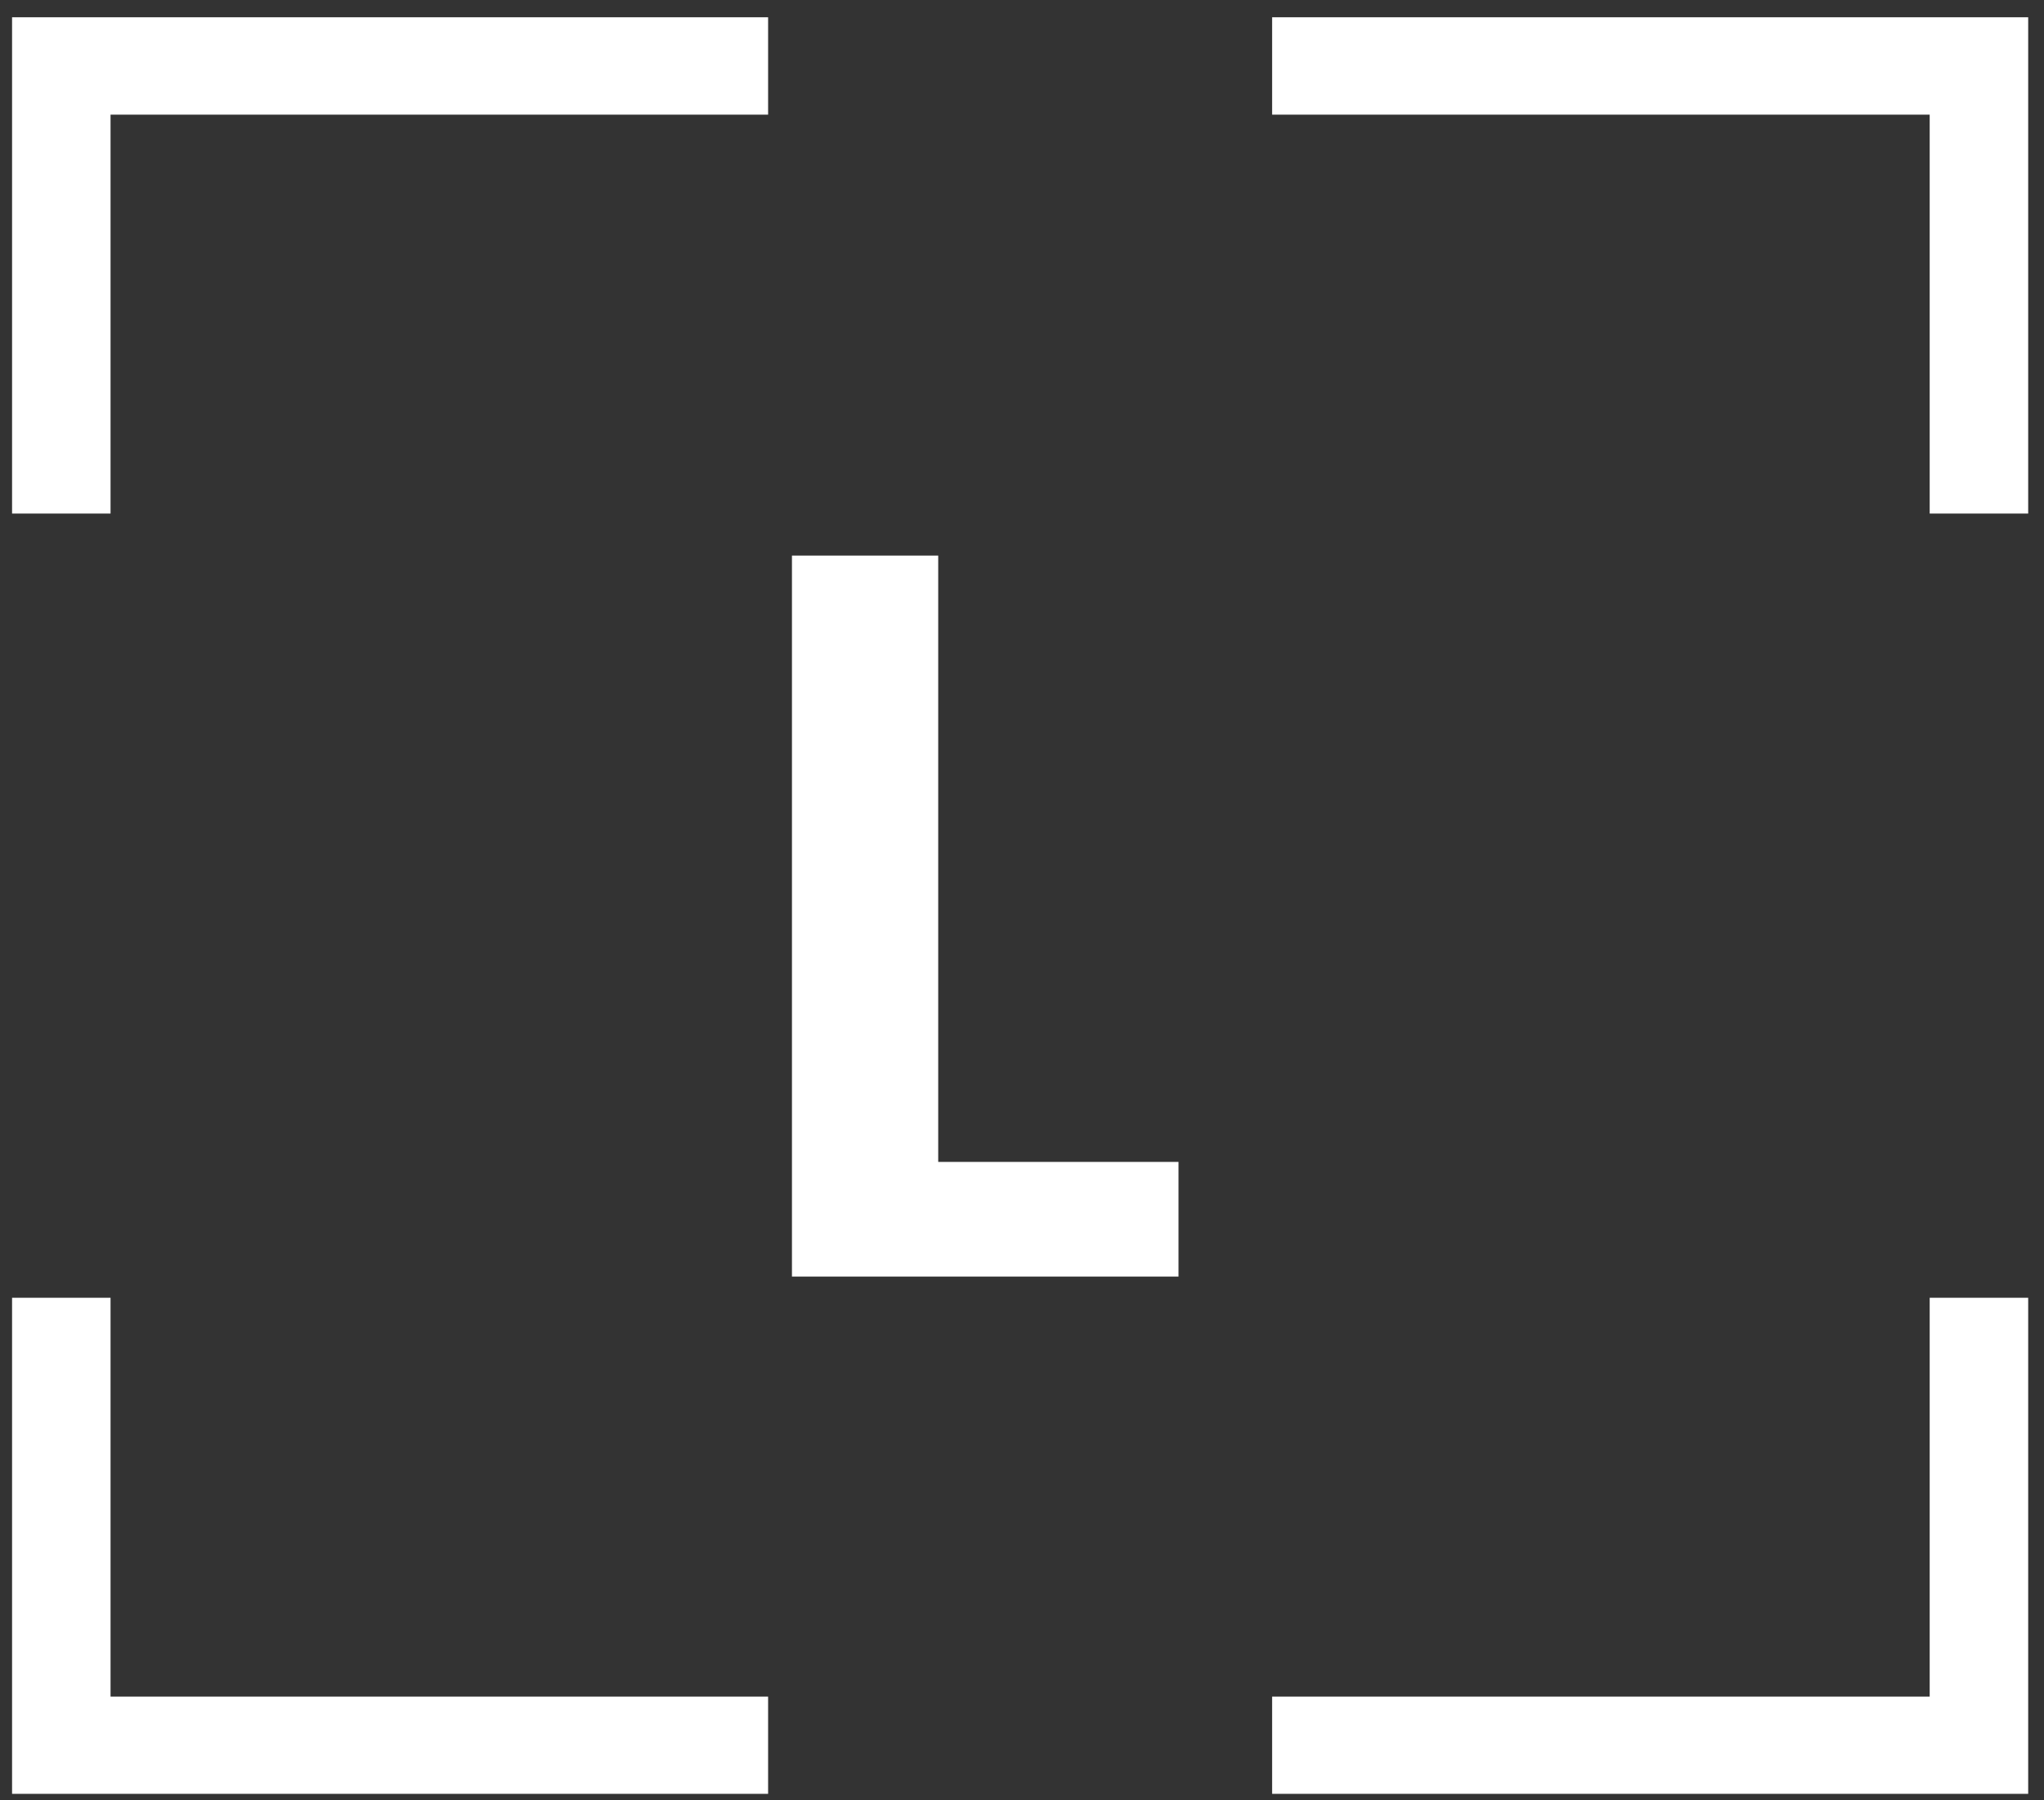 <svg xmlns="http://www.w3.org/2000/svg" width="84" height="74" viewBox="0 0 84 74" fill="none"><rect x="0" y="0" width="84" height="74" fill="#333333" stroke="none"/><g clip-path="url(#clip0_8485_9731)"><path d="M38.558 47.76H48.432V52.473H32.546V22.836H38.557V47.761L38.558 47.76Z" fill="white"></path><path d="M4.543 21.109H0.496V0.711H31.566V4.714H4.543V21.109Z" fill="white"></path><path d="M83.35 73.742H52.279V69.739H79.302V53.344H83.35V73.742Z" fill="white"></path><path d="M83.35 21.109H79.302V4.714H52.279V0.711H83.35V21.109Z" fill="white"></path><path d="M31.566 73.742H0.495V53.344H4.543V69.739H31.566V73.742Z" fill="white"></path></g><defs><clipPath id="clip0_8485_9731"><rect width="82.854" height="73.024" fill="white" transform="translate(0.496 0.711)"></rect></clipPath></defs></svg>